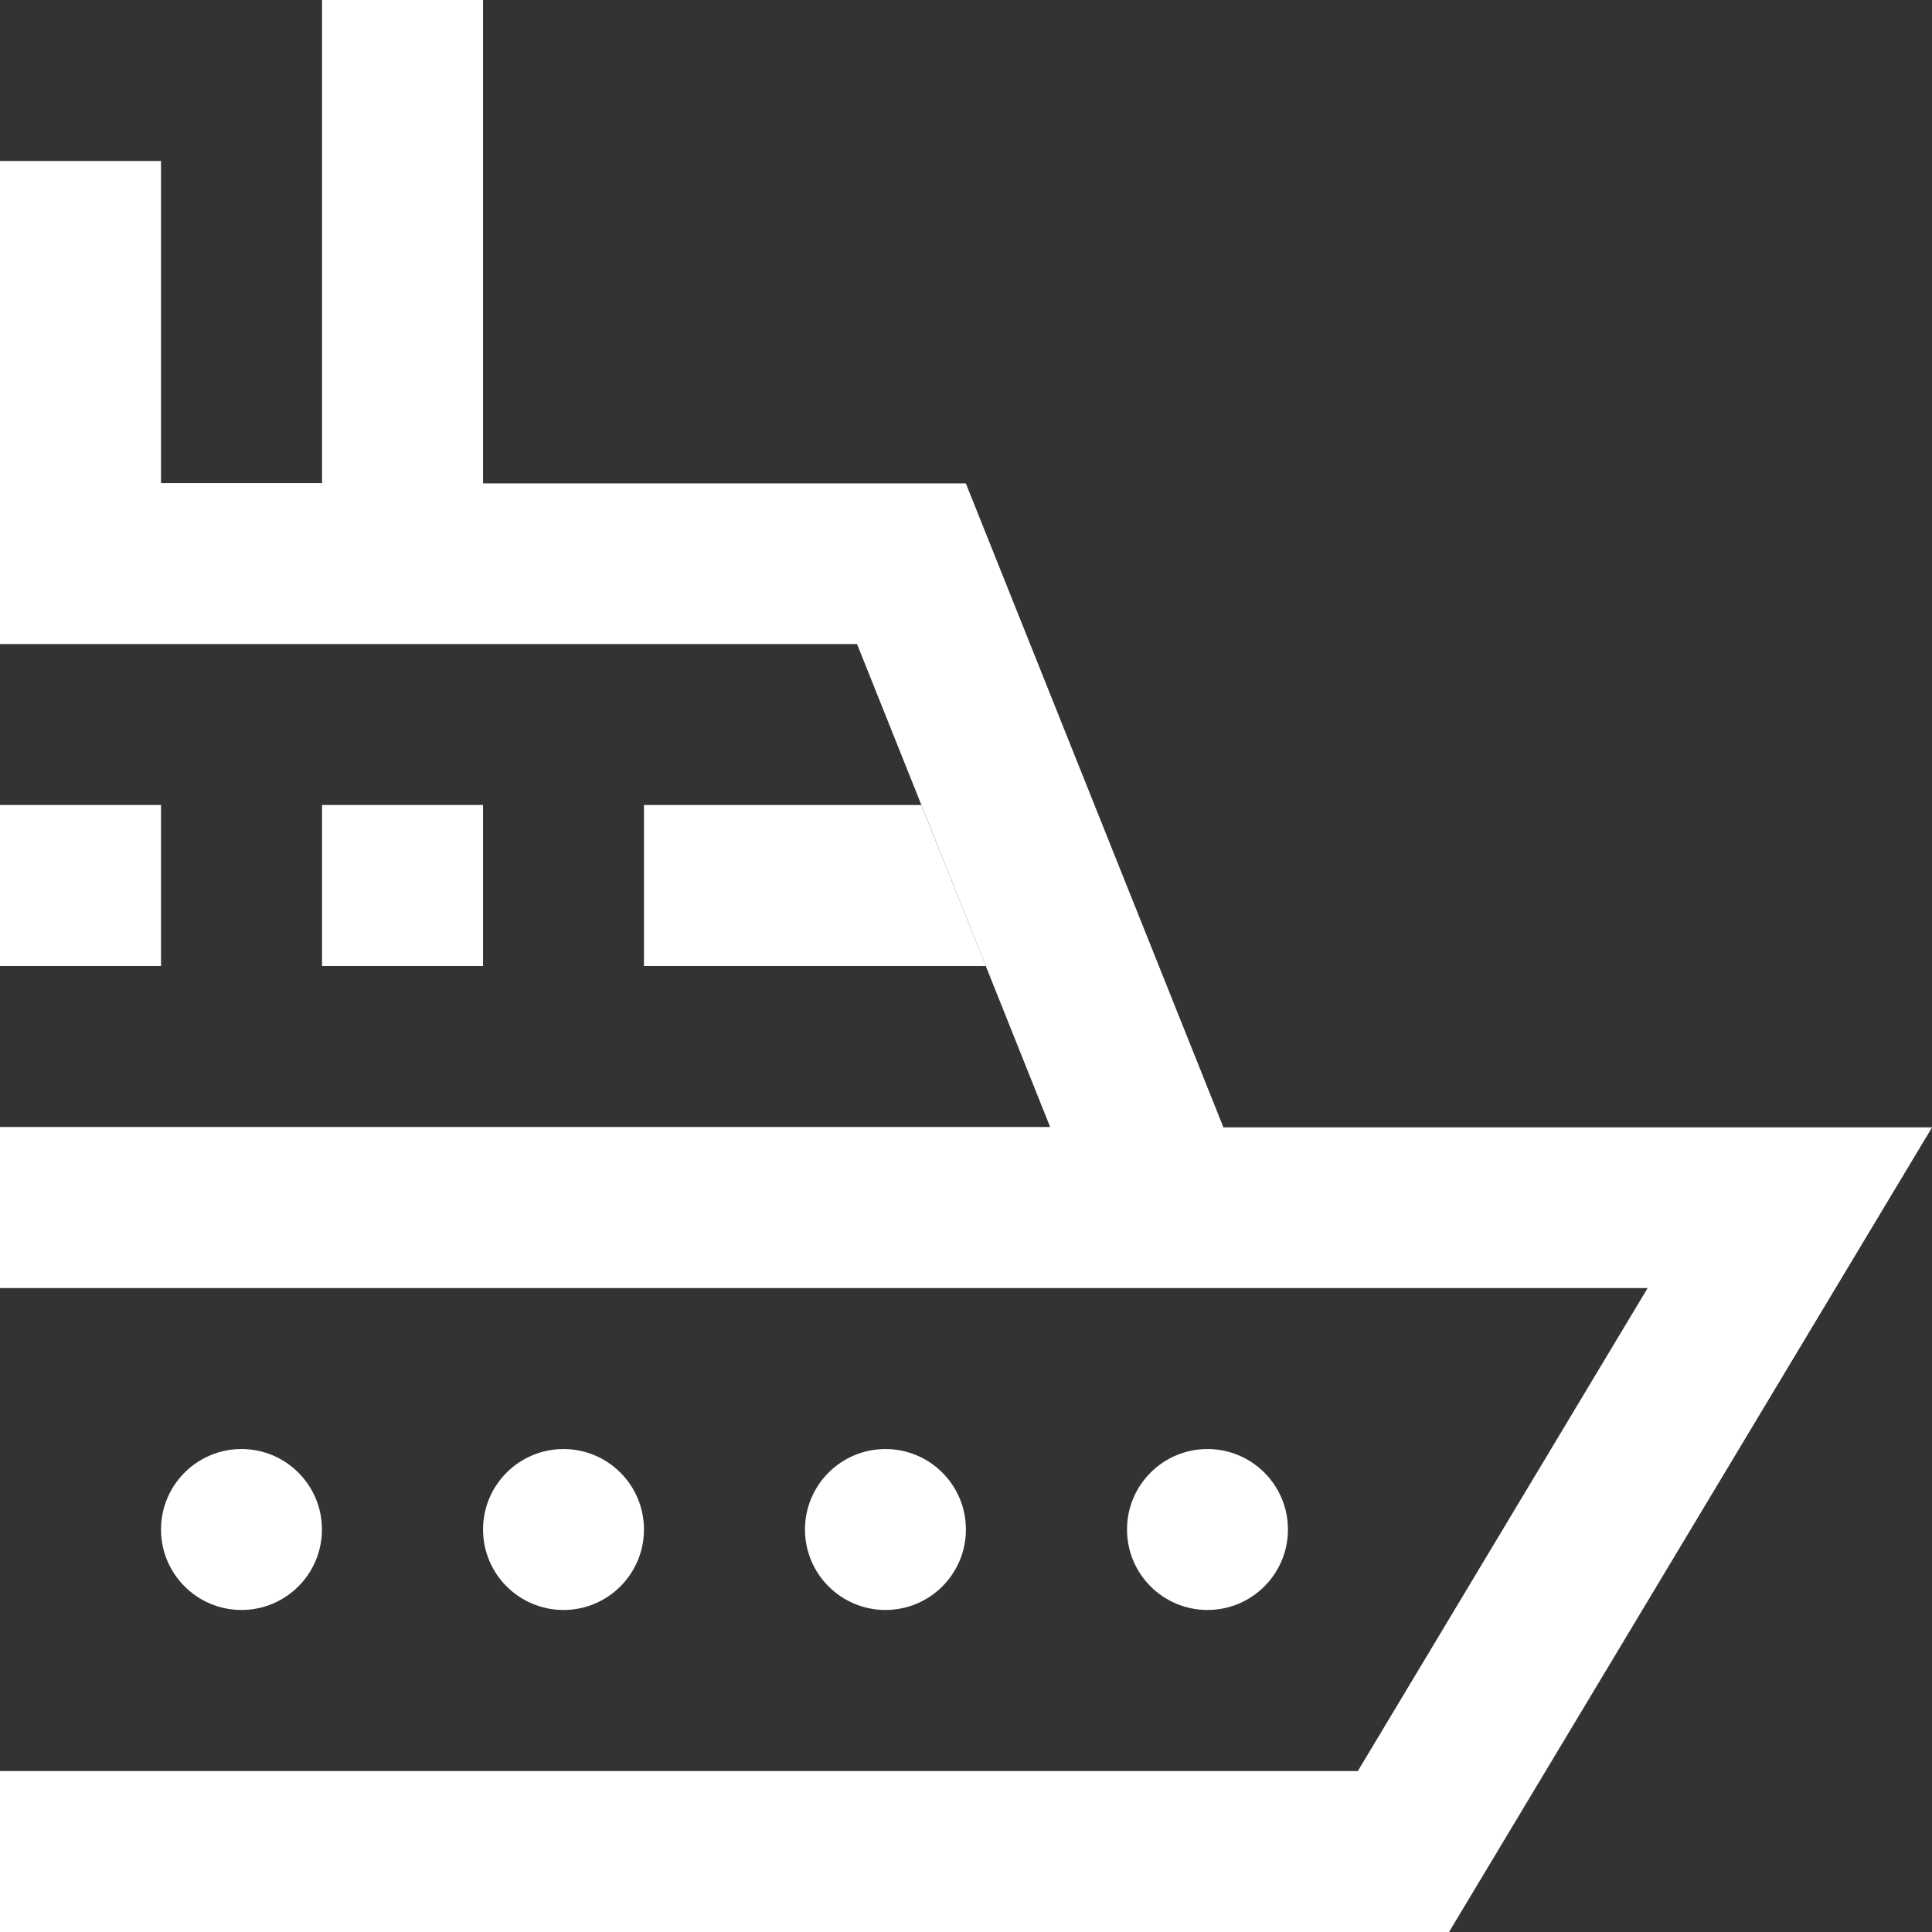 <svg xmlns="http://www.w3.org/2000/svg" width="23.53" height="23.53" viewBox="0 0 23.53 23.53">
  <rect x="0" y="0" width="23.53" height="23.53" fill="#333333" stroke="none"/>
  <g id="Grupo_1930" data-name="Grupo 1930" transform="translate(-146)">
    <g id="Ship_boat_navigation_sailing_cruise" data-name="Ship, boat, navigation, sailing, cruise" transform="translate(136 -10)">
      <circle id="Elipse_2826" data-name="Elipse 2826" cx="0.98" cy="0.98" r="0.98" transform="translate(15.883 27.648)" fill="#fff"/>
      <circle id="Elipse_2827" data-name="Elipse 2827" cx="0.98" cy="0.98" r="0.98" transform="translate(11.961 27.648)" fill="#fff"/>
      <circle id="Elipse_2828" data-name="Elipse 2828" cx="0.98" cy="0.98" r="0.98" transform="translate(19.804 27.648)" fill="#fff"/>
      <circle id="Elipse_2829" data-name="Elipse 2829" cx="0.98" cy="0.98" r="0.98" transform="translate(23.726 27.648)" fill="#fff"/>
      <path id="Trazado_8445" data-name="Trazado 8445" d="M22.79,23.726H10v1.961H30.067l-3.53,5.883H10V33.53H27.648l5.883-9.8H24.9l-3.137-7.843H15.883V10H13.922v5.883H11.961V11.961H10v5.883H20.438Z" fill="#fff"/>
      <path id="Trazado_8446" data-name="Trazado 8446" d="M40.045,43.333H36.667v1.961H40.83Z" transform="translate(-18.824 -23.529)" fill="#fff"/>
      <rect id="Rectángulo_753" data-name="Rectángulo 753" width="1.961" height="1.961" transform="translate(13.922 19.804)" fill="#fff"/>
      <rect id="Rectángulo_754" data-name="Rectángulo 754" width="1.961" height="1.961" transform="translate(10 19.804)" fill="#fff"/>
    </g>
  </g>
</svg>
